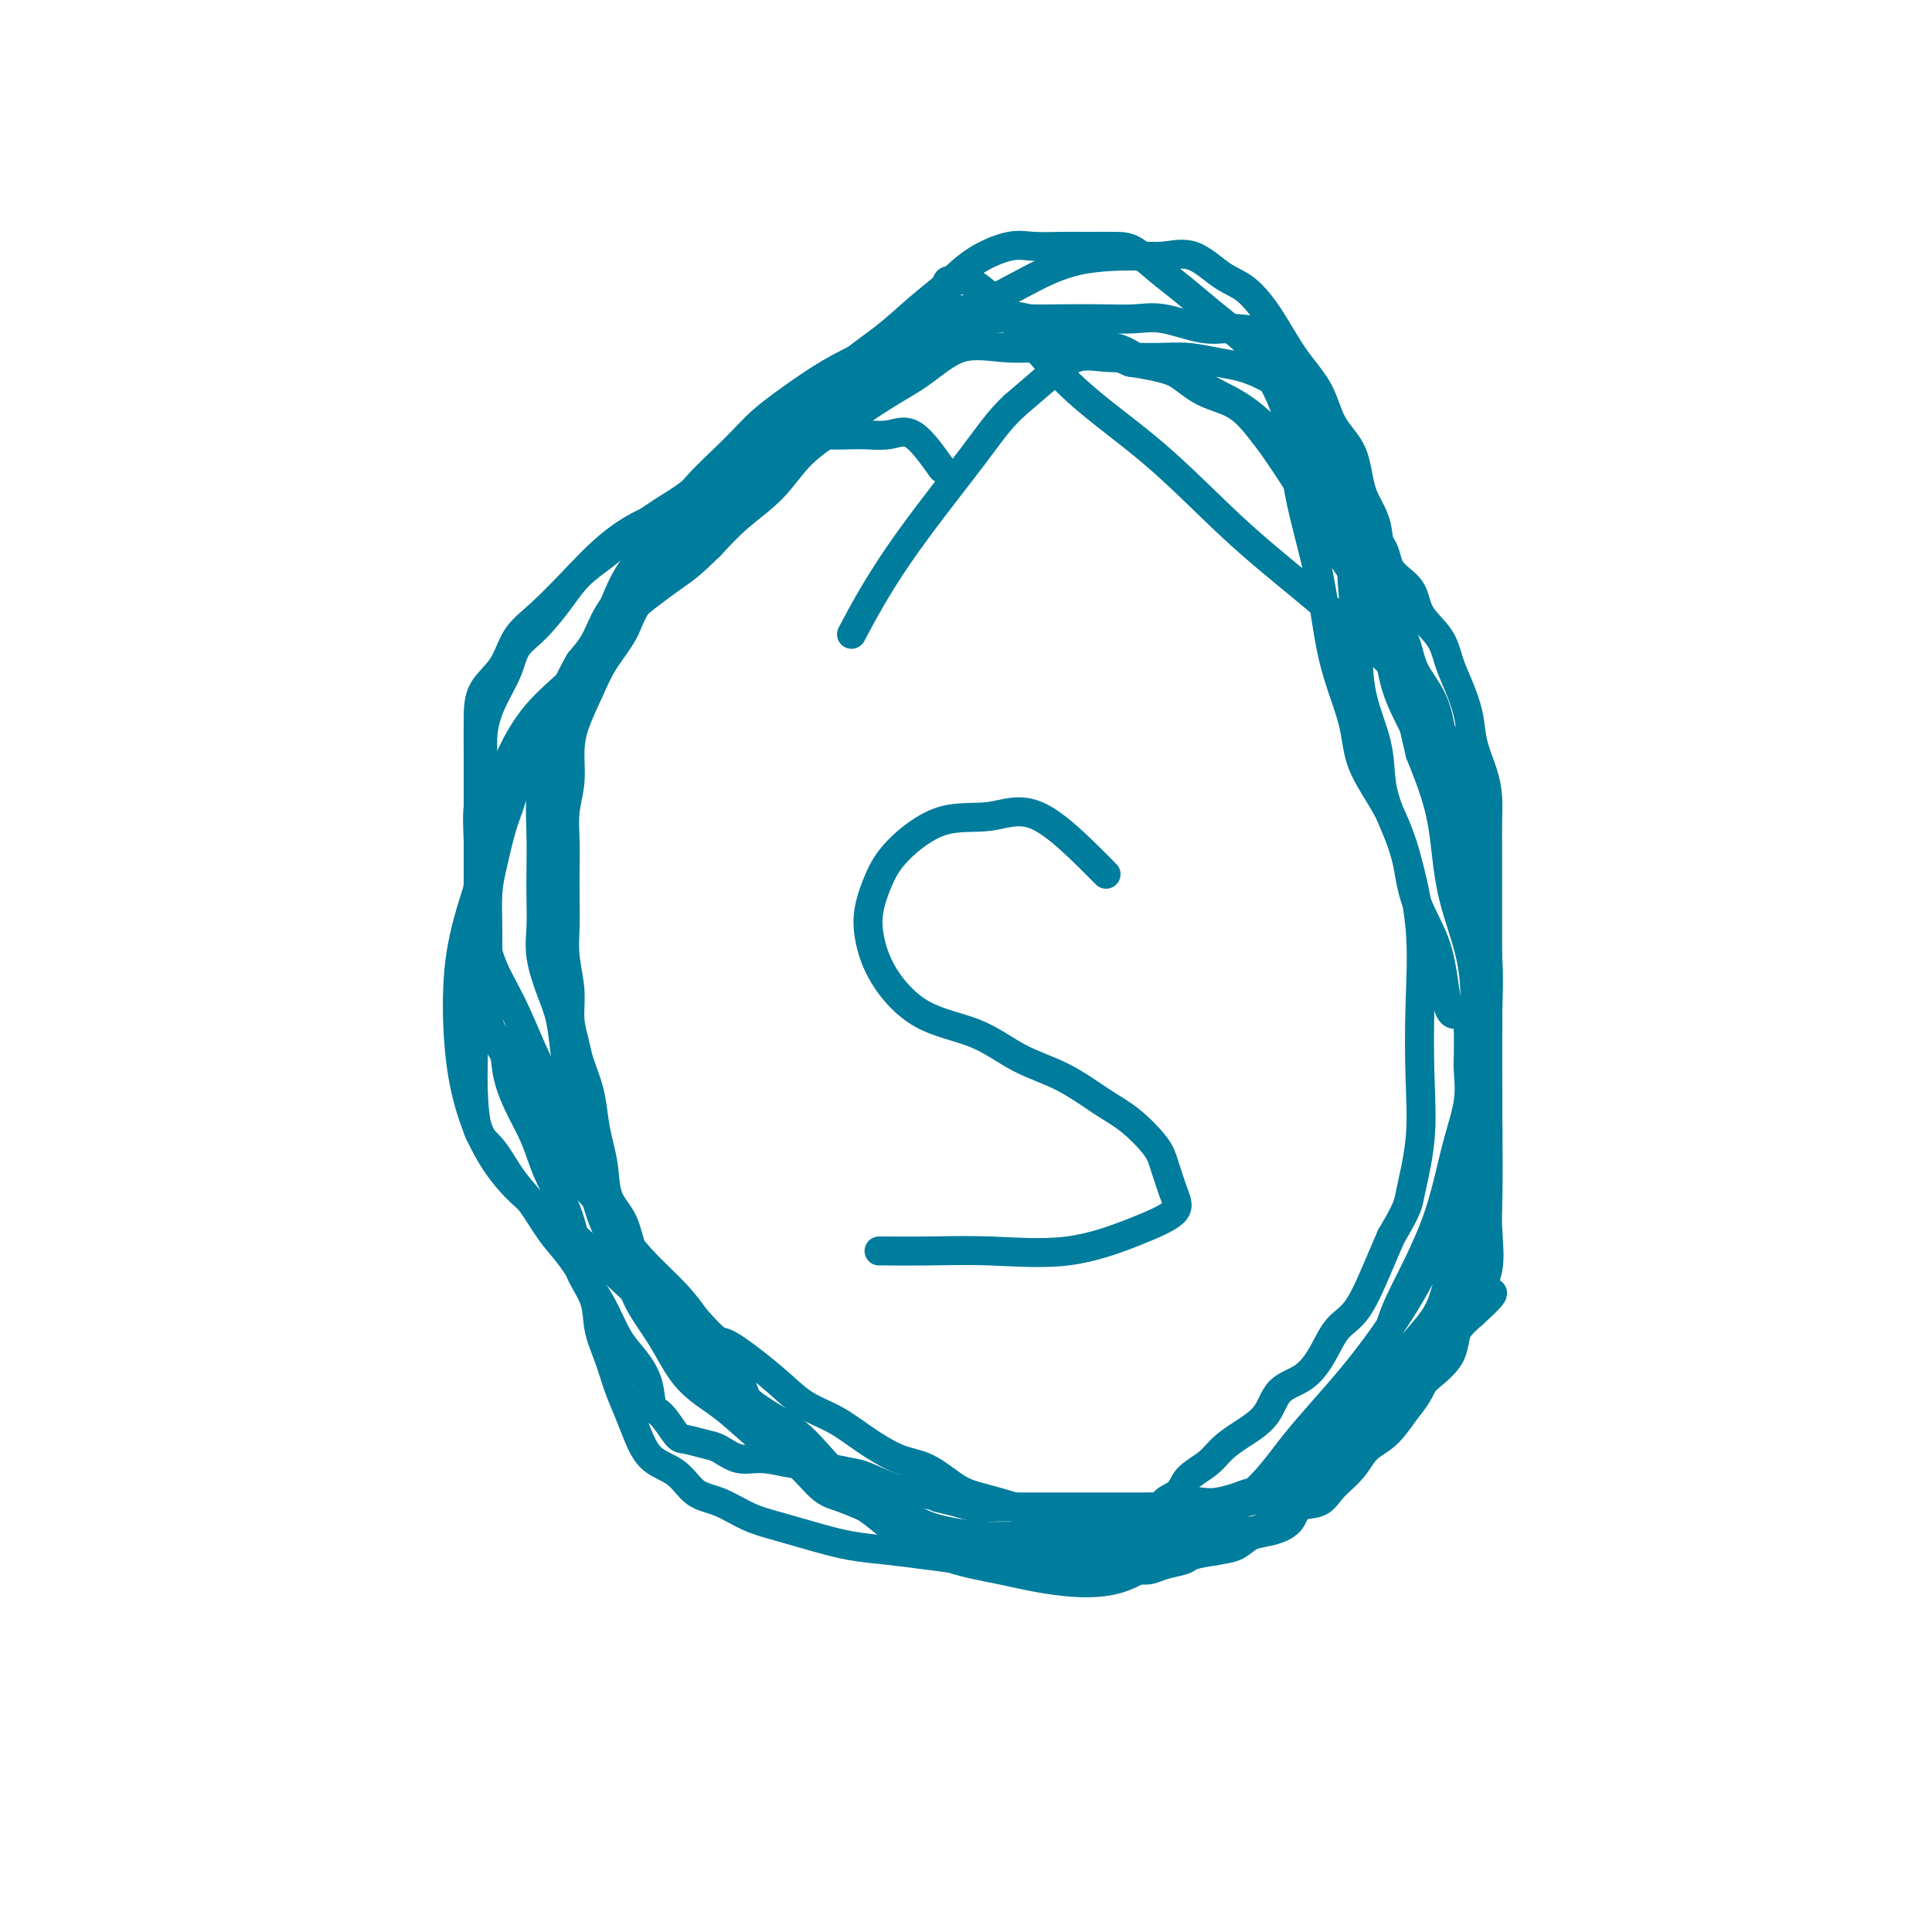 <svg viewBox='0 0 400 400' version='1.1' xmlns='http://www.w3.org/2000/svg' xmlns:xlink='http://www.w3.org/1999/xlink'><g fill='none' stroke='#007C9C' stroke-width='6' stroke-linecap='round' stroke-linejoin='round'><path d='M195,97c-2.105,-2.961 -4.210,-5.922 -6,-7c-1.790,-1.078 -3.264,-0.274 -5,0c-1.736,0.274 -3.734,0.017 -6,0c-2.266,-0.017 -4.799,0.206 -7,0c-2.201,-0.206 -4.071,-0.843 -7,0c-2.929,0.843 -6.918,3.164 -11,7c-4.082,3.836 -8.259,9.185 -13,15c-4.741,5.815 -10.048,12.095 -15,19c-4.952,6.905 -9.549,14.436 -13,21c-3.451,6.564 -5.757,12.163 -8,18c-2.243,5.837 -4.423,11.913 -6,17c-1.577,5.087 -2.552,9.187 -3,14c-0.448,4.813 -0.368,10.341 0,15c0.368,4.659 1.026,8.450 2,12c0.974,3.550 2.265,6.859 4,10c1.735,3.141 3.913,6.113 7,9c3.087,2.887 7.082,5.688 11,9c3.918,3.312 7.758,7.136 12,11c4.242,3.864 8.887,7.770 13,12c4.113,4.230 7.693,8.786 12,13c4.307,4.214 9.341,8.088 14,12c4.659,3.912 8.945,7.863 13,11c4.055,3.137 7.881,5.462 12,7c4.119,1.538 8.532,2.291 12,3c3.468,0.709 5.991,1.376 10,2c4.009,0.624 9.502,1.207 14,0c4.498,-1.207 7.999,-4.202 12,-7c4.001,-2.798 8.500,-5.399 13,-8'/><path d='M256,312c6.019,-4.626 8.566,-8.692 12,-13c3.434,-4.308 7.756,-8.860 12,-14c4.244,-5.140 8.409,-10.870 12,-17c3.591,-6.130 6.607,-12.660 9,-20c2.393,-7.340 4.163,-15.489 5,-24c0.837,-8.511 0.740,-17.384 1,-26c0.260,-8.616 0.876,-16.975 0,-24c-0.876,-7.025 -3.244,-12.717 -6,-18c-2.756,-5.283 -5.898,-10.158 -9,-14c-3.102,-3.842 -6.162,-6.650 -10,-10c-3.838,-3.350 -8.452,-7.242 -13,-11c-4.548,-3.758 -9.030,-7.382 -14,-12c-4.970,-4.618 -10.428,-10.228 -16,-15c-5.572,-4.772 -11.258,-8.704 -16,-13c-4.742,-4.296 -8.538,-8.954 -12,-13c-3.462,-4.046 -6.588,-7.479 -9,-9c-2.412,-1.521 -4.110,-1.129 -5,-1c-0.890,0.129 -0.970,-0.004 -1,1c-0.030,1.004 -0.008,3.144 0,4c0.008,0.856 0.004,0.428 0,0'/><path d='M229,181c-5.022,-5.080 -10.045,-10.160 -14,-12c-3.955,-1.840 -6.843,-0.440 -10,0c-3.157,0.440 -6.585,-0.080 -10,1c-3.415,1.080 -6.818,3.758 -9,6c-2.182,2.242 -3.142,4.046 -4,6c-0.858,1.954 -1.615,4.058 -2,6c-0.385,1.942 -0.399,3.724 0,6c0.399,2.276 1.213,5.048 3,8c1.787,2.952 4.549,6.085 8,8c3.451,1.915 7.590,2.611 11,4c3.410,1.389 6.090,3.470 9,5c2.910,1.530 6.050,2.507 9,4c2.950,1.493 5.711,3.502 8,5c2.289,1.498 4.107,2.487 6,4c1.893,1.513 3.861,3.551 5,5c1.139,1.449 1.450,2.308 2,4c0.550,1.692 1.339,4.215 2,6c0.661,1.785 1.194,2.832 0,4c-1.194,1.168 -4.116,2.457 -8,4c-3.884,1.543 -8.729,3.342 -14,4c-5.271,0.658 -10.968,0.176 -16,0c-5.032,-0.176 -9.400,-0.047 -13,0c-3.600,0.047 -6.431,0.013 -8,0c-1.569,-0.013 -1.877,-0.004 -2,0c-0.123,0.004 -0.062,0.002 0,0'/><path d='M219,69c-4.362,-1.723 -8.724,-3.447 -12,-4c-3.276,-0.553 -5.465,0.064 -8,1c-2.535,0.936 -5.417,2.192 -8,4c-2.583,1.808 -4.866,4.169 -8,6c-3.134,1.831 -7.117,3.134 -10,5c-2.883,1.866 -4.666,4.297 -7,6c-2.334,1.703 -5.218,2.678 -8,4c-2.782,1.322 -5.460,2.989 -8,5c-2.540,2.011 -4.941,4.364 -7,6c-2.059,1.636 -3.774,2.553 -6,4c-2.226,1.447 -4.962,3.423 -7,5c-2.038,1.577 -3.379,2.756 -5,4c-1.621,1.244 -3.521,2.554 -5,4c-1.479,1.446 -2.535,3.028 -4,5c-1.465,1.972 -3.339,4.334 -5,6c-1.661,1.666 -3.110,2.635 -4,4c-0.890,1.365 -1.223,3.126 -2,5c-0.777,1.874 -1.998,3.862 -3,6c-1.002,2.138 -1.784,4.425 -2,7c-0.216,2.575 0.136,5.439 0,8c-0.136,2.561 -0.758,4.821 -1,7c-0.242,2.179 -0.104,4.279 0,7c0.104,2.721 0.172,6.063 0,9c-0.172,2.937 -0.586,5.468 -1,8'/><path d='M98,191c-0.619,8.597 -0.166,7.089 0,8c0.166,0.911 0.046,4.240 0,7c-0.046,2.760 -0.018,4.952 0,7c0.018,2.048 0.027,3.951 0,6c-0.027,2.049 -0.090,4.244 0,7c0.090,2.756 0.334,6.074 1,8c0.666,1.926 1.756,2.459 3,4c1.244,1.541 2.644,4.088 4,6c1.356,1.912 2.670,3.187 4,5c1.330,1.813 2.677,4.162 4,6c1.323,1.838 2.622,3.166 4,5c1.378,1.834 2.835,4.176 4,6c1.165,1.824 2.038,3.130 3,5c0.962,1.870 2.014,4.305 3,6c0.986,1.695 1.907,2.651 3,4c1.093,1.349 2.360,3.093 3,5c0.640,1.907 0.654,3.978 1,5c0.346,1.022 1.025,0.993 2,2c0.975,1.007 2.244,3.048 3,4c0.756,0.952 0.997,0.814 2,1c1.003,0.186 2.769,0.695 4,1c1.231,0.305 1.927,0.407 3,1c1.073,0.593 2.522,1.679 4,2c1.478,0.321 2.983,-0.121 5,0c2.017,0.121 4.544,0.805 6,1c1.456,0.195 1.841,-0.099 3,0c1.159,0.099 3.092,0.590 5,1c1.908,0.410 3.790,0.739 5,1c1.210,0.261 1.749,0.455 3,1c1.251,0.545 3.215,1.441 5,2c1.785,0.559 3.393,0.779 5,1'/><path d='M190,309c6.434,1.265 4.019,0.927 4,1c-0.019,0.073 2.356,0.555 4,1c1.644,0.445 2.555,0.851 4,1c1.445,0.149 3.425,0.040 5,0c1.575,-0.040 2.747,-0.011 4,0c1.253,0.011 2.589,0.003 4,0c1.411,-0.003 2.897,-0.001 4,0c1.103,0.001 1.822,0.000 3,0c1.178,-0.000 2.813,-0.000 4,0c1.187,0.000 1.924,0.001 3,0c1.076,-0.001 2.489,-0.004 4,0c1.511,0.004 3.118,0.015 4,0c0.882,-0.015 1.039,-0.056 2,0c0.961,0.056 2.725,0.208 4,0c1.275,-0.208 2.059,-0.777 3,-1c0.941,-0.223 2.039,-0.100 3,0c0.961,0.100 1.785,0.175 3,0c1.215,-0.175 2.821,-0.601 4,-1c1.179,-0.399 1.932,-0.769 3,-1c1.068,-0.231 2.452,-0.321 4,-1c1.548,-0.679 3.261,-1.947 5,-3c1.739,-1.053 3.503,-1.890 5,-3c1.497,-1.110 2.726,-2.494 4,-4c1.274,-1.506 2.594,-3.134 4,-4c1.406,-0.866 2.897,-0.968 4,-2c1.103,-1.032 1.817,-2.993 3,-4c1.183,-1.007 2.833,-1.060 4,-2c1.167,-0.940 1.849,-2.767 3,-4c1.151,-1.233 2.771,-1.870 4,-3c1.229,-1.130 2.065,-2.751 3,-4c0.935,-1.249 1.967,-2.124 3,-3'/><path d='M305,272c6.890,-6.276 3.114,-3.965 2,-4c-1.114,-0.035 0.434,-2.414 1,-5c0.566,-2.586 0.152,-5.378 0,-9c-0.152,-3.622 -0.041,-8.074 0,-13c0.041,-4.926 0.011,-10.325 0,-15c-0.011,-4.675 -0.003,-8.624 0,-12c0.003,-3.376 0.001,-6.179 0,-9c-0.001,-2.821 -0.000,-5.660 0,-8c0.000,-2.340 0.001,-4.179 0,-6c-0.001,-1.821 -0.002,-3.623 0,-6c0.002,-2.377 0.008,-5.331 0,-8c-0.008,-2.669 -0.029,-5.055 0,-7c0.029,-1.945 0.107,-3.450 0,-5c-0.107,-1.550 -0.399,-3.144 -1,-5c-0.601,-1.856 -1.510,-3.973 -2,-6c-0.490,-2.027 -0.562,-3.966 -1,-6c-0.438,-2.034 -1.242,-4.165 -2,-6c-0.758,-1.835 -1.471,-3.375 -2,-5c-0.529,-1.625 -0.873,-3.336 -2,-5c-1.127,-1.664 -3.036,-3.281 -4,-5c-0.964,-1.719 -0.983,-3.542 -2,-5c-1.017,-1.458 -3.033,-2.553 -4,-4c-0.967,-1.447 -0.885,-3.245 -2,-5c-1.115,-1.755 -3.426,-3.467 -5,-5c-1.574,-1.533 -2.410,-2.888 -4,-5c-1.590,-2.112 -3.934,-4.982 -6,-7c-2.066,-2.018 -3.855,-3.184 -6,-5c-2.145,-1.816 -4.647,-4.280 -7,-6c-2.353,-1.720 -4.557,-2.694 -7,-4c-2.443,-1.306 -5.127,-2.945 -8,-4c-2.873,-1.055 -5.937,-1.528 -9,-2'/><path d='M234,75c-4.093,-1.680 -5.826,-2.881 -8,-4c-2.174,-1.119 -4.789,-2.155 -7,-3c-2.211,-0.845 -4.018,-1.498 -6,-2c-1.982,-0.502 -4.138,-0.854 -6,-1c-1.862,-0.146 -3.429,-0.087 -5,0c-1.571,0.087 -3.144,0.203 -5,0c-1.856,-0.203 -3.993,-0.725 -6,0c-2.007,0.725 -3.882,2.696 -5,4c-1.118,1.304 -1.478,1.942 -3,3c-1.522,1.058 -4.204,2.536 -6,4c-1.796,1.464 -2.705,2.915 -4,4c-1.295,1.085 -2.974,1.804 -5,3c-2.026,1.196 -4.397,2.868 -6,4c-1.603,1.132 -2.436,1.722 -4,3c-1.564,1.278 -3.859,3.243 -6,5c-2.141,1.757 -4.128,3.307 -6,5c-1.872,1.693 -3.630,3.530 -6,5c-2.370,1.470 -5.352,2.572 -8,4c-2.648,1.428 -4.962,3.182 -7,5c-2.038,1.818 -3.800,3.699 -6,6c-2.200,2.301 -4.838,5.022 -7,7c-2.162,1.978 -3.847,3.214 -5,5c-1.153,1.786 -1.773,4.124 -3,6c-1.227,1.876 -3.061,3.290 -4,5c-0.939,1.710 -0.984,3.715 -1,6c-0.016,2.285 -0.004,4.851 0,7c0.004,2.149 0.001,3.883 0,6c-0.001,2.117 -0.000,4.619 0,7c0.000,2.381 0.000,4.641 0,7c-0.000,2.359 -0.000,4.817 0,7c0.000,2.183 0.000,4.092 0,6'/><path d='M99,189c-0.139,8.689 0.012,7.411 0,8c-0.012,0.589 -0.187,3.044 0,5c0.187,1.956 0.734,3.414 1,5c0.266,1.586 0.249,3.301 1,5c0.751,1.699 2.270,3.380 3,5c0.730,1.620 0.670,3.177 1,5c0.330,1.823 1.050,3.913 2,6c0.950,2.087 2.128,4.171 3,6c0.872,1.829 1.436,3.404 2,5c0.564,1.596 1.129,3.212 2,5c0.871,1.788 2.050,3.747 3,6c0.950,2.253 1.672,4.800 2,7c0.328,2.200 0.262,4.054 1,6c0.738,1.946 2.281,3.983 3,6c0.719,2.017 0.615,4.015 1,6c0.385,1.985 1.259,3.956 2,6c0.741,2.044 1.349,4.159 2,6c0.651,1.841 1.345,3.407 2,5c0.655,1.593 1.272,3.213 2,5c0.728,1.787 1.568,3.743 3,5c1.432,1.257 3.455,1.817 5,3c1.545,1.183 2.612,2.988 4,4c1.388,1.012 3.096,1.230 5,2c1.904,0.770 4.005,2.090 6,3c1.995,0.910 3.884,1.409 6,2c2.116,0.591 4.458,1.272 7,2c2.542,0.728 5.283,1.502 8,2c2.717,0.498 5.409,0.721 8,1c2.591,0.279 5.082,0.614 8,1c2.918,0.386 6.262,0.825 9,1c2.738,0.175 4.869,0.088 7,0'/><path d='M208,323c8.334,1.083 5.670,0.290 6,0c0.330,-0.290 3.655,-0.077 6,0c2.345,0.077 3.711,0.017 5,0c1.289,-0.017 2.501,0.009 4,0c1.499,-0.009 3.284,-0.051 5,0c1.716,0.051 3.365,0.197 5,0c1.635,-0.197 3.258,-0.736 5,-1c1.742,-0.264 3.602,-0.252 5,-1c1.398,-0.748 2.333,-2.257 4,-3c1.667,-0.743 4.066,-0.722 6,-1c1.934,-0.278 3.402,-0.856 5,-2c1.598,-1.144 3.326,-2.852 5,-4c1.674,-1.148 3.295,-1.734 5,-3c1.705,-1.266 3.494,-3.212 5,-5c1.506,-1.788 2.728,-3.418 4,-5c1.272,-1.582 2.592,-3.115 4,-5c1.408,-1.885 2.904,-4.120 4,-6c1.096,-1.880 1.793,-3.403 3,-5c1.207,-1.597 2.925,-3.268 4,-5c1.075,-1.732 1.506,-3.526 2,-6c0.494,-2.474 1.050,-5.629 2,-8c0.950,-2.371 2.293,-3.959 3,-6c0.707,-2.041 0.778,-4.537 1,-7c0.222,-2.463 0.595,-4.894 1,-7c0.405,-2.106 0.842,-3.888 1,-6c0.158,-2.112 0.036,-4.552 0,-7c-0.036,-2.448 0.012,-4.902 0,-8c-0.012,-3.098 -0.086,-6.841 0,-11c0.086,-4.159 0.331,-8.735 0,-13c-0.331,-4.265 -1.237,-8.219 -2,-12c-0.763,-3.781 -1.381,-7.391 -2,-11'/><path d='M304,175c-1.194,-5.415 -2.178,-7.451 -3,-10c-0.822,-2.549 -1.483,-5.610 -2,-9c-0.517,-3.390 -0.890,-7.109 -2,-10c-1.110,-2.891 -2.958,-4.955 -4,-7c-1.042,-2.045 -1.279,-4.072 -2,-6c-0.721,-1.928 -1.927,-3.757 -3,-5c-1.073,-1.243 -2.015,-1.899 -3,-3c-0.985,-1.101 -2.015,-2.648 -3,-4c-0.985,-1.352 -1.924,-2.508 -3,-4c-1.076,-1.492 -2.287,-3.320 -3,-5c-0.713,-1.680 -0.927,-3.214 -2,-5c-1.073,-1.786 -3.004,-3.826 -4,-5c-0.996,-1.174 -1.055,-1.481 -2,-3c-0.945,-1.519 -2.775,-4.249 -4,-6c-1.225,-1.751 -1.845,-2.522 -3,-4c-1.155,-1.478 -2.843,-3.661 -5,-5c-2.157,-1.339 -4.781,-1.833 -7,-3c-2.219,-1.167 -4.033,-3.007 -6,-4c-1.967,-0.993 -4.087,-1.141 -6,-2c-1.913,-0.859 -3.618,-2.430 -6,-3c-2.382,-0.570 -5.439,-0.138 -8,0c-2.561,0.138 -4.625,-0.020 -7,0c-2.375,0.020 -5.062,0.216 -8,0c-2.938,-0.216 -6.126,-0.843 -9,0c-2.874,0.843 -5.435,3.158 -8,5c-2.565,1.842 -5.136,3.212 -8,5c-2.864,1.788 -6.022,3.996 -9,6c-2.978,2.004 -5.778,3.805 -8,6c-2.222,2.195 -3.868,4.783 -6,7c-2.132,2.217 -4.752,4.062 -7,6c-2.248,1.938 -4.124,3.969 -6,6'/><path d='M147,113c-4.125,4.011 -4.938,4.540 -7,6c-2.062,1.460 -5.373,3.852 -8,6c-2.627,2.148 -4.569,4.054 -6,6c-1.431,1.946 -2.350,3.934 -4,6c-1.650,2.066 -4.032,4.210 -6,6c-1.968,1.790 -3.522,3.226 -5,5c-1.478,1.774 -2.879,3.885 -4,6c-1.121,2.115 -1.960,4.234 -3,6c-1.040,1.766 -2.280,3.179 -3,5c-0.720,1.821 -0.921,4.049 -1,6c-0.079,1.951 -0.038,3.624 0,6c0.038,2.376 0.071,5.455 0,8c-0.071,2.545 -0.245,4.556 0,7c0.245,2.444 0.911,5.320 2,8c1.089,2.680 2.602,5.164 4,8c1.398,2.836 2.680,6.023 4,9c1.320,2.977 2.678,5.742 4,9c1.322,3.258 2.606,7.009 4,10c1.394,2.991 2.896,5.224 4,8c1.104,2.776 1.808,6.097 3,9c1.192,2.903 2.870,5.389 4,8c1.130,2.611 1.711,5.348 3,8c1.289,2.652 3.288,5.220 5,8c1.712,2.780 3.139,5.771 5,8c1.861,2.229 4.157,3.697 6,5c1.843,1.303 3.233,2.442 5,4c1.767,1.558 3.910,3.533 6,5c2.090,1.467 4.127,2.424 6,4c1.873,1.576 3.581,3.770 5,5c1.419,1.230 2.548,1.494 4,2c1.452,0.506 3.226,1.253 5,2'/><path d='M179,312c7.022,4.742 6.077,3.098 7,3c0.923,-0.098 3.713,1.351 6,2c2.287,0.649 4.072,0.500 6,1c1.928,0.500 3.998,1.651 6,2c2.002,0.349 3.935,-0.103 6,0c2.065,0.103 4.263,0.760 6,1c1.737,0.240 3.014,0.064 5,0c1.986,-0.064 4.680,-0.014 7,0c2.320,0.014 4.265,-0.006 6,0c1.735,0.006 3.260,0.040 5,0c1.740,-0.040 3.694,-0.154 6,0c2.306,0.154 4.965,0.575 7,0c2.035,-0.575 3.446,-2.146 5,-3c1.554,-0.854 3.249,-0.992 5,-2c1.751,-1.008 3.556,-2.885 5,-4c1.444,-1.115 2.526,-1.468 4,-3c1.474,-1.532 3.340,-4.242 5,-7c1.660,-2.758 3.115,-5.563 5,-8c1.885,-2.437 4.200,-4.504 6,-7c1.800,-2.496 3.085,-5.420 5,-8c1.915,-2.580 4.461,-4.817 6,-8c1.539,-3.183 2.072,-7.311 3,-11c0.928,-3.689 2.252,-6.938 3,-10c0.748,-3.062 0.919,-5.937 1,-9c0.081,-3.063 0.072,-6.315 0,-10c-0.072,-3.685 -0.207,-7.802 0,-13c0.207,-5.198 0.754,-11.476 0,-17c-0.754,-5.524 -2.810,-10.295 -4,-15c-1.190,-4.705 -1.513,-9.344 -2,-13c-0.487,-3.656 -1.139,-6.330 -2,-9c-0.861,-2.670 -1.930,-5.335 -3,-8'/><path d='M294,156c-1.980,-8.377 -1.432,-6.820 -2,-8c-0.568,-1.180 -2.254,-5.099 -3,-9c-0.746,-3.901 -0.554,-7.785 -1,-11c-0.446,-3.215 -1.530,-5.761 -2,-9c-0.470,-3.239 -0.326,-7.173 -1,-10c-0.674,-2.827 -2.167,-4.549 -3,-7c-0.833,-2.451 -1.005,-5.630 -2,-8c-0.995,-2.370 -2.814,-3.930 -4,-6c-1.186,-2.070 -1.740,-4.649 -3,-7c-1.260,-2.351 -3.227,-4.473 -5,-7c-1.773,-2.527 -3.351,-5.458 -5,-8c-1.649,-2.542 -3.370,-4.696 -5,-6c-1.630,-1.304 -3.171,-1.760 -5,-3c-1.829,-1.240 -3.948,-3.264 -6,-4c-2.052,-0.736 -4.037,-0.184 -6,0c-1.963,0.184 -3.904,0.000 -7,0c-3.096,-0.000 -7.349,0.183 -11,1c-3.651,0.817 -6.701,2.269 -10,4c-3.299,1.731 -6.847,3.742 -10,5c-3.153,1.258 -5.911,1.763 -9,3c-3.089,1.237 -6.510,3.205 -10,5c-3.490,1.795 -7.050,3.417 -10,5c-2.950,1.583 -5.291,3.127 -8,5c-2.709,1.873 -5.788,4.075 -8,6c-2.212,1.925 -3.557,3.575 -6,6c-2.443,2.425 -5.982,5.627 -8,8c-2.018,2.373 -2.513,3.918 -4,6c-1.487,2.082 -3.966,4.702 -6,7c-2.034,2.298 -3.625,4.272 -5,7c-1.375,2.728 -2.536,6.208 -4,9c-1.464,2.792 -3.232,4.896 -5,7'/><path d='M120,137c-3.935,6.785 -1.772,5.748 -2,7c-0.228,1.252 -2.846,4.795 -4,8c-1.154,3.205 -0.845,6.074 -1,8c-0.155,1.926 -0.773,2.909 -1,5c-0.227,2.091 -0.062,5.291 0,8c0.062,2.709 0.022,4.926 0,7c-0.022,2.074 -0.027,4.005 0,6c0.027,1.995 0.087,4.055 0,6c-0.087,1.945 -0.322,3.774 0,6c0.322,2.226 1.200,4.849 2,7c0.800,2.151 1.522,3.830 2,6c0.478,2.170 0.712,4.831 1,7c0.288,2.169 0.628,3.845 1,6c0.372,2.155 0.775,4.788 1,7c0.225,2.212 0.273,4.002 1,6c0.727,1.998 2.133,4.204 3,6c0.867,1.796 1.194,3.182 2,5c0.806,1.818 2.092,4.067 3,6c0.908,1.933 1.440,3.552 2,5c0.560,1.448 1.150,2.727 2,4c0.850,1.273 1.961,2.539 3,4c1.039,1.461 2.005,3.118 3,4c0.995,0.882 2.018,0.990 3,2c0.982,1.010 1.924,2.921 3,4c1.076,1.079 2.287,1.327 3,2c0.713,0.673 0.927,1.773 2,3c1.073,1.227 3.003,2.583 4,4c0.997,1.417 1.061,2.895 2,4c0.939,1.105 2.753,1.836 4,3c1.247,1.164 1.928,2.761 3,4c1.072,1.239 2.536,2.119 4,3'/><path d='M166,300c6.101,6.421 4.352,3.972 5,4c0.648,0.028 3.693,2.533 6,4c2.307,1.467 3.878,1.896 6,3c2.122,1.104 4.797,2.884 7,4c2.203,1.116 3.935,1.567 6,2c2.065,0.433 4.462,0.848 7,1c2.538,0.152 5.218,0.042 8,0c2.782,-0.042 5.666,-0.014 8,0c2.334,0.014 4.119,0.015 6,0c1.881,-0.015 3.859,-0.047 6,0c2.141,0.047 4.446,0.173 6,0c1.554,-0.173 2.357,-0.645 4,-1c1.643,-0.355 4.128,-0.591 6,-1c1.872,-0.409 3.133,-0.989 5,-2c1.867,-1.011 4.341,-2.452 6,-3c1.659,-0.548 2.501,-0.202 4,-1c1.499,-0.798 3.653,-2.740 5,-4c1.347,-1.260 1.887,-1.837 3,-3c1.113,-1.163 2.800,-2.913 4,-4c1.200,-1.087 1.912,-1.510 3,-3c1.088,-1.490 2.553,-4.047 4,-6c1.447,-1.953 2.877,-3.304 4,-6c1.123,-2.696 1.938,-6.738 3,-10c1.062,-3.262 2.369,-5.743 4,-9c1.631,-3.257 3.586,-7.291 5,-11c1.414,-3.709 2.288,-7.092 3,-10c0.712,-2.908 1.263,-5.340 2,-8c0.737,-2.660 1.662,-5.548 2,-8c0.338,-2.452 0.091,-4.468 0,-6c-0.091,-1.532 -0.026,-2.581 0,-4c0.026,-1.419 0.013,-3.210 0,-5'/><path d='M304,213c0.044,-5.227 -1.846,-2.793 -3,-3c-1.154,-0.207 -1.572,-3.053 -2,-6c-0.428,-2.947 -0.864,-5.993 -2,-9c-1.136,-3.007 -2.971,-5.973 -4,-9c-1.029,-3.027 -1.253,-6.115 -2,-9c-0.747,-2.885 -2.017,-5.567 -3,-8c-0.983,-2.433 -1.678,-4.616 -2,-7c-0.322,-2.384 -0.269,-4.969 -1,-8c-0.731,-3.031 -2.245,-6.507 -3,-10c-0.755,-3.493 -0.752,-7.002 -1,-11c-0.248,-3.998 -0.746,-8.483 -1,-12c-0.254,-3.517 -0.264,-6.066 -1,-9c-0.736,-2.934 -2.197,-6.255 -3,-9c-0.803,-2.745 -0.946,-4.916 -1,-7c-0.054,-2.084 -0.017,-4.081 -1,-6c-0.983,-1.919 -2.986,-3.758 -4,-6c-1.014,-2.242 -1.040,-4.886 -2,-7c-0.960,-2.114 -2.853,-3.698 -4,-5c-1.147,-1.302 -1.547,-2.321 -3,-3c-1.453,-0.679 -3.961,-1.019 -6,-1c-2.039,0.019 -3.611,0.397 -6,0c-2.389,-0.397 -5.595,-1.570 -8,-2c-2.405,-0.430 -4.011,-0.116 -6,0c-1.989,0.116 -4.363,0.036 -7,0c-2.637,-0.036 -5.537,-0.027 -8,0c-2.463,0.027 -4.489,0.074 -7,0c-2.511,-0.074 -5.507,-0.268 -8,0c-2.493,0.268 -4.483,1.000 -7,2c-2.517,1.000 -5.562,2.269 -8,4c-2.438,1.731 -4.268,3.923 -7,6c-2.732,2.077 -6.366,4.038 -10,6'/><path d='M173,84c-6.443,3.796 -6.549,4.285 -8,6c-1.451,1.715 -4.245,4.656 -7,7c-2.755,2.344 -5.469,4.092 -8,6c-2.531,1.908 -4.878,3.975 -7,6c-2.122,2.025 -4.017,4.007 -6,6c-1.983,1.993 -4.052,3.997 -6,6c-1.948,2.003 -3.773,4.005 -5,6c-1.227,1.995 -1.855,3.983 -3,6c-1.145,2.017 -2.806,4.061 -4,6c-1.194,1.939 -1.919,3.771 -3,6c-1.081,2.229 -2.517,4.854 -4,7c-1.483,2.146 -3.014,3.814 -4,6c-0.986,2.186 -1.427,4.891 -2,7c-0.573,2.109 -1.278,3.622 -2,6c-0.722,2.378 -1.461,5.622 -2,8c-0.539,2.378 -0.877,3.889 -1,6c-0.123,2.111 -0.032,4.822 0,7c0.032,2.178 0.003,3.825 0,6c-0.003,2.175 0.018,4.879 0,7c-0.018,2.121 -0.075,3.658 0,5c0.075,1.342 0.282,2.488 1,4c0.718,1.512 1.947,3.390 3,5c1.053,1.610 1.930,2.953 3,5c1.070,2.047 2.333,4.797 4,7c1.667,2.203 3.739,3.858 5,6c1.261,2.142 1.713,4.771 3,7c1.287,2.229 3.411,4.059 5,6c1.589,1.941 2.642,3.995 4,6c1.358,2.005 3.019,3.963 5,6c1.981,2.037 4.280,4.153 6,6c1.720,1.847 2.860,3.423 4,5'/><path d='M144,273c4.789,5.442 4.762,4.549 6,5c1.238,0.451 3.742,2.248 6,4c2.258,1.752 4.269,3.461 6,5c1.731,1.539 3.181,2.910 5,4c1.819,1.090 4.005,1.899 6,3c1.995,1.101 3.798,2.493 6,4c2.202,1.507 4.804,3.127 7,4c2.196,0.873 3.987,0.997 6,2c2.013,1.003 4.248,2.885 6,4c1.752,1.115 3.020,1.462 5,2c1.980,0.538 4.673,1.269 7,2c2.327,0.731 4.288,1.464 6,2c1.712,0.536 3.177,0.874 5,1c1.823,0.126 4.006,0.038 6,0c1.994,-0.038 3.798,-0.026 5,0c1.202,0.026 1.801,0.065 3,0c1.199,-0.065 3.000,-0.233 4,-1c1.000,-0.767 1.201,-2.134 2,-3c0.799,-0.866 2.196,-1.232 3,-2c0.804,-0.768 1.013,-1.940 2,-3c0.987,-1.060 2.751,-2.010 4,-3c1.249,-0.990 1.982,-2.020 3,-3c1.018,-0.980 2.320,-1.909 4,-3c1.680,-1.091 3.737,-2.344 5,-4c1.263,-1.656 1.734,-3.717 3,-5c1.266,-1.283 3.329,-1.790 5,-3c1.671,-1.210 2.951,-3.123 4,-5c1.049,-1.877 1.869,-3.720 3,-5c1.131,-1.280 2.574,-1.999 4,-4c1.426,-2.001 2.836,-5.286 4,-8c1.164,-2.714 2.082,-4.857 3,-7'/><path d='M288,256c3.570,-6.018 3.495,-6.563 4,-9c0.505,-2.437 1.591,-6.767 2,-11c0.409,-4.233 0.142,-8.369 0,-13c-0.142,-4.631 -0.157,-9.758 0,-15c0.157,-5.242 0.487,-10.598 0,-16c-0.487,-5.402 -1.790,-10.849 -3,-15c-1.210,-4.151 -2.328,-7.008 -4,-10c-1.672,-2.992 -3.898,-6.121 -5,-9c-1.102,-2.879 -1.081,-5.508 -2,-9c-0.919,-3.492 -2.780,-7.846 -4,-13c-1.220,-5.154 -1.800,-11.107 -3,-17c-1.200,-5.893 -3.019,-11.727 -4,-17c-0.981,-5.273 -1.124,-9.984 -2,-14c-0.876,-4.016 -2.484,-7.337 -4,-10c-1.516,-2.663 -2.939,-4.669 -4,-6c-1.061,-1.331 -1.761,-1.989 -3,-3c-1.239,-1.011 -3.018,-2.376 -5,-4c-1.982,-1.624 -4.168,-3.507 -6,-5c-1.832,-1.493 -3.310,-2.596 -5,-4c-1.690,-1.404 -3.593,-3.108 -5,-4c-1.407,-0.892 -2.320,-0.973 -4,-1c-1.680,-0.027 -4.128,0.000 -6,0c-1.872,-0.000 -3.167,-0.027 -5,0c-1.833,0.027 -4.204,0.109 -6,0c-1.796,-0.109 -3.018,-0.408 -5,0c-1.982,0.408 -4.723,1.523 -7,3c-2.277,1.477 -4.088,3.316 -6,5c-1.912,1.684 -3.925,3.214 -6,5c-2.075,1.786 -4.213,3.827 -7,6c-2.787,2.173 -6.225,4.478 -9,7c-2.775,2.522 -4.888,5.261 -7,8'/><path d='M167,85c-7.491,6.226 -5.218,4.792 -6,6c-0.782,1.208 -4.619,5.060 -7,8c-2.381,2.940 -3.308,4.970 -5,7c-1.692,2.030 -4.151,4.061 -6,6c-1.849,1.939 -3.089,3.787 -5,6c-1.911,2.213 -4.494,4.793 -6,7c-1.506,2.207 -1.934,4.041 -3,6c-1.066,1.959 -2.768,4.041 -4,6c-1.232,1.959 -1.994,3.793 -3,6c-1.006,2.207 -2.255,4.788 -3,7c-0.745,2.212 -0.984,4.057 -1,6c-0.016,1.943 0.192,3.985 0,6c-0.192,2.015 -0.783,4.004 -1,6c-0.217,1.996 -0.059,3.998 0,6c0.059,2.002 0.020,4.004 0,6c-0.020,1.996 -0.020,3.985 0,6c0.020,2.015 0.061,4.055 0,6c-0.061,1.945 -0.225,3.796 0,6c0.225,2.204 0.837,4.762 1,7c0.163,2.238 -0.125,4.155 0,6c0.125,1.845 0.663,3.616 1,5c0.337,1.384 0.472,2.381 1,4c0.528,1.619 1.449,3.861 2,6c0.551,2.139 0.732,4.177 1,6c0.268,1.823 0.623,3.433 1,5c0.377,1.567 0.774,3.092 1,5c0.226,1.908 0.279,4.199 1,6c0.721,1.801 2.111,3.112 3,5c0.889,1.888 1.278,4.355 2,6c0.722,1.645 1.778,2.470 3,4c1.222,1.530 2.611,3.765 4,6'/><path d='M138,269c2.689,4.293 3.413,4.526 5,6c1.587,1.474 4.038,4.189 6,7c1.962,2.811 3.437,5.716 6,8c2.563,2.284 6.216,3.946 9,6c2.784,2.054 4.700,4.500 7,7c2.300,2.500 4.983,5.055 8,7c3.017,1.945 6.367,3.281 9,5c2.633,1.719 4.548,3.819 7,5c2.452,1.181 5.439,1.441 8,2c2.561,0.559 4.695,1.418 7,2c2.305,0.582 4.780,0.888 7,1c2.220,0.112 4.184,0.031 6,0c1.816,-0.031 3.485,-0.011 5,0c1.515,0.011 2.875,0.014 4,0c1.125,-0.014 2.014,-0.045 3,0c0.986,0.045 2.069,0.167 3,0c0.931,-0.167 1.708,-0.621 3,-1c1.292,-0.379 3.097,-0.683 4,-1c0.903,-0.317 0.905,-0.648 2,-1c1.095,-0.352 3.284,-0.726 5,-1c1.716,-0.274 2.957,-0.448 4,-1c1.043,-0.552 1.886,-1.480 3,-2c1.114,-0.520 2.499,-0.631 4,-1c1.501,-0.369 3.119,-0.996 4,-2c0.881,-1.004 1.025,-2.383 2,-3c0.975,-0.617 2.781,-0.470 4,-1c1.219,-0.530 1.852,-1.736 3,-3c1.148,-1.264 2.813,-2.586 4,-4c1.187,-1.414 1.897,-2.919 3,-4c1.103,-1.081 2.601,-1.737 4,-3c1.399,-1.263 2.700,-3.131 4,-5'/><path d='M291,292c3.405,-4.082 2.916,-4.786 4,-6c1.084,-1.214 3.740,-2.940 5,-5c1.260,-2.060 1.122,-4.456 2,-7c0.878,-2.544 2.772,-5.235 4,-9c1.228,-3.765 1.792,-8.602 2,-15c0.208,-6.398 0.061,-14.356 0,-21c-0.061,-6.644 -0.036,-11.973 0,-17c0.036,-5.027 0.084,-9.751 0,-13c-0.084,-3.249 -0.300,-5.023 -1,-7c-0.700,-1.977 -1.884,-4.156 -3,-6c-1.116,-1.844 -2.166,-3.351 -3,-6c-0.834,-2.649 -1.453,-6.440 -2,-10c-0.547,-3.560 -1.021,-6.890 -2,-10c-0.979,-3.110 -2.463,-5.999 -4,-9c-1.537,-3.001 -3.127,-6.115 -4,-9c-0.873,-2.885 -1.031,-5.542 -2,-8c-0.969,-2.458 -2.750,-4.716 -4,-8c-1.250,-3.284 -1.968,-7.593 -3,-12c-1.032,-4.407 -2.379,-8.911 -4,-13c-1.621,-4.089 -3.517,-7.764 -5,-11c-1.483,-3.236 -2.555,-6.034 -4,-8c-1.445,-1.966 -3.264,-3.101 -5,-4c-1.736,-0.899 -3.390,-1.562 -5,-2c-1.610,-0.438 -3.178,-0.653 -5,-1c-1.822,-0.347 -3.900,-0.828 -6,-1c-2.100,-0.172 -4.222,-0.036 -6,0c-1.778,0.036 -3.211,-0.029 -5,0c-1.789,0.029 -3.933,0.152 -6,0c-2.067,-0.152 -4.056,-0.579 -6,0c-1.944,0.579 -3.841,2.166 -6,4c-2.159,1.834 -4.579,3.917 -7,6'/><path d='M210,84c-3.284,3.065 -4.994,5.729 -9,11c-4.006,5.271 -10.309,13.150 -15,20c-4.691,6.850 -7.769,12.671 -9,15c-1.231,2.329 -0.616,1.164 0,0'/></g>
</svg>